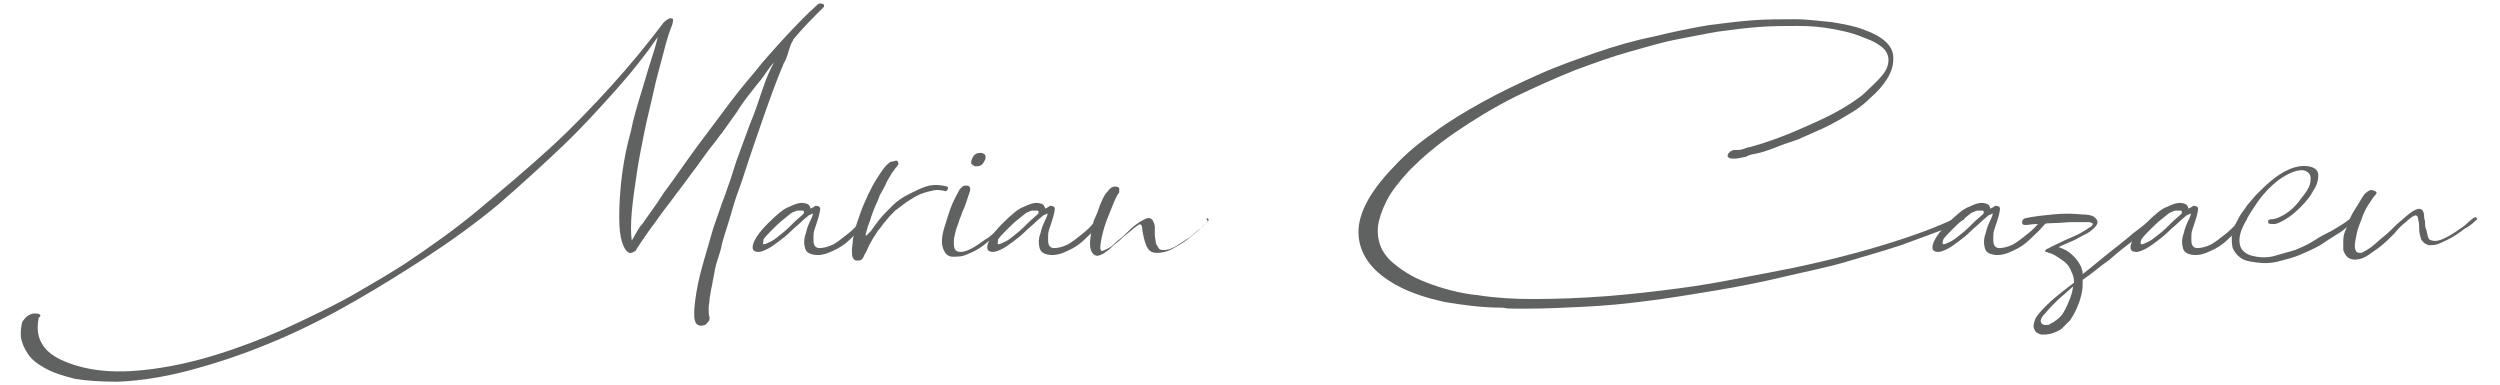 <?xml version="1.0" encoding="utf-8"?>
<!-- Generator: Adobe Illustrator 23.0.1, SVG Export Plug-In . SVG Version: 6.00 Build 0)  -->
<svg version="1.1" id="Layer_1" xmlns="http://www.w3.org/2000/svg" xmlns:xlink="http://www.w3.org/1999/xlink" x="0px" y="0px"
	 viewBox="0 0 260 40" style="enable-background:new 0 0 260 40;" xml:space="preserve">
<style type="text/css">
	.st0{fill:#606161;}
</style>
<g>
	<path class="st0" d="M3.5,32.6c0.3,0,0.5,0,0.6,0.1c0.1,0,0.1,0.1,0.1,0.1s0,0.1-0.1,0.2C4,33,4,33.1,4,33.2c-0.2,1.1,0,2,0.4,2.6
		c0.4,0.7,1.1,1.2,1.9,1.6c1.5,0.7,3.2,1.1,5.1,1.2c1.9,0.1,4-0.1,6.2-0.5c2.2-0.4,4.4-1,6.7-1.8c2.3-0.8,4.5-1.7,6.6-2.7
		c2.1-1,4.2-2,6.1-3.1c1.9-1.1,3.6-2.1,5-3c2.7-1.8,5.4-3.7,7.9-5.8c2.5-2.1,5-4.2,7.3-6.3c2.3-2.1,4.4-4.3,6.4-6.5
		c2-2.2,3.7-4.3,5.3-6.4c0.1-0.2,0.3-0.3,0.4-0.4c0.2-0.1,0.3-0.2,0.4-0.2c0.1,0,0.2,0,0.3,0.1c0,0.1,0,0.3-0.1,0.6
		c-0.3,0.7-0.6,1.7-0.9,2.9c-0.3,1.2-0.7,2.5-1,3.9s-0.7,2.9-1,4.4c-0.3,1.5-0.6,3-0.8,4.4c-0.2,1.4-0.4,2.7-0.5,3.9
		c-0.1,1.2-0.1,2.2,0,2.9c0,0,0.1-0.1,0.3-0.5c0.2-0.3,0.4-0.8,0.8-1.2c0.6-0.9,1.4-1.9,2.2-3.2c0.9-1.2,1.8-2.5,2.8-3.9
		c1-1.4,2.1-2.8,3.2-4.3c1.1-1.5,2.2-2.9,3.4-4.3c1.1-1.4,2.3-2.7,3.4-3.9C83,2.4,84,1.4,85.1,0.4c0.3-0.1,0.5,0,0.6,0.1
		c0,0.1,0,0.1,0,0.2c0,0-0.3,0.3-0.8,0.8c-0.5,0.5-1.3,1.3-2.4,2.6c0,0.1,0,0.1-0.1,0.2c0,0.1,0,0.1-0.1,0.2C82.1,5,82,5.4,81.9,5.7
		c-0.1,0.3-0.2,0.6-0.4,0.9c-0.1,0.3-0.2,0.5-0.2,0.5c-0.5,1.2-1.1,2.8-1.8,4.8s-1.5,4.3-2.3,6.8c-0.4,1.1-0.8,2.2-1.1,3.3
		c-0.3,1.1-0.7,2.2-1,3.3c-0.1,0.6-0.3,1.2-0.5,1.8c-0.2,0.6-0.3,1.2-0.4,1.8c-0.1,0.3-0.1,0.7-0.2,1c-0.1,0.4-0.1,0.7-0.2,1.1
		c0,0.4-0.1,0.7-0.1,1.1c0,0.3,0,0.7,0.1,0.9c0,0.1,0,0.3-0.1,0.4s-0.2,0.3-0.4,0.4c-0.3,0.1-0.5,0.1-0.7,0
		c-0.2-0.1-0.3-0.3-0.3-0.4c-0.1-0.2-0.1-0.4-0.1-0.6c0-0.2,0-0.4,0-0.6c0.1-1.2,0.3-2.4,0.6-3.6c0.3-1.2,0.7-2.5,1.1-3.9
		c0.1-0.3,0.2-0.8,0.5-1.6c0.3-0.8,0.6-1.8,1-2.8c0.4-1.1,0.8-2.3,1.2-3.6c0.5-1.3,0.9-2.5,1.4-3.8c0.5-1.2,0.9-2.4,1.3-3.6
		s0.8-2.1,1.2-2.8c-0.3,0.3-0.6,0.7-1,1.3s-0.9,1.1-1.4,1.8c-0.5,0.6-1,1.3-1.5,2.1c-0.5,0.7-1,1.4-1.5,2.1c-0.2,0.2-0.5,0.7-1,1.3
		s-1.1,1.5-1.7,2.3c-0.7,0.9-1.3,1.8-2.1,2.8c-0.7,1-1.4,1.8-2,2.7c-0.6,0.8-1.1,1.5-1.5,2.1s-0.6,0.9-0.6,0.9
		c0,0.1-0.1,0.2-0.3,0.3c-0.2,0.1-0.4,0.2-0.6,0c-0.2-0.1-0.4-0.4-0.6-1s-0.3-1.4-0.3-2.7c0-1.4,0.1-2.8,0.3-4.4
		c0.2-1.5,0.5-3,0.9-4.4c0.3-1.5,0.7-2.8,1.1-4.1c0.4-1.3,0.7-2.4,1-3.3c0.3-0.9,0.5-1.6,0.6-2c0.1-0.4,0.1-0.6,0-0.3
		c-1.1,1.6-2.5,3.4-4.2,5.3c-1.7,1.9-3.5,3.9-5.6,5.9c-2.1,2-4.3,4-6.6,6c-2.4,2-4.9,3.8-7.5,5.5c-2.3,1.5-4.7,3-7.3,4.5
		c-2.6,1.5-5.3,2.9-8.1,4.1c-2.8,1.2-5.6,2.2-8.5,3c-2.8,0.8-5.6,1.3-8.3,1.4c-1.7,0-3.2-0.1-4.4-0.3c-1.2-0.3-2.2-0.6-3.1-1.1
		s-1.4-0.9-1.8-1.5s-0.6-1.1-0.7-1.6c-0.1-0.6,0-1.2,0.1-1.7C2.7,32.9,3,32.7,3.5,32.6z"/>
	<path class="st0" d="M90,22.8c0.1-0.1,0.2-0.1,0.3-0.1c0.1,0.1,0.1,0.1,0,0.2c0,0-0.2,0.3-0.6,0.7c-0.3,0.4-0.8,0.8-1.3,1.3
		c-0.5,0.5-1.1,0.9-1.8,1.2c-0.6,0.3-1.3,0.5-1.9,0.4c-0.6-0.1-0.9-0.3-1-0.8c-0.1-0.4-0.1-0.9,0.1-1.4c0.1-0.5,0.3-1,0.5-1.4
		c0.2-0.4,0.3-0.7,0.2-0.7c0,0-0.1,0.1-0.4,0.2c-0.2,0.2-0.5,0.4-0.8,0.7c-0.3,0.3-0.7,0.6-1.1,1c-0.4,0.4-0.8,0.7-1.2,1
		c-0.4,0.3-0.8,0.6-1.2,0.8s-0.7,0.3-0.9,0.3c-0.5,0-0.7-0.2-0.6-0.7s0.6-1.3,1.5-2.2c1-1,1.7-1.6,2.3-1.8c0.6-0.3,1-0.4,1.3-0.4
		c0.3,0,0.6,0.1,0.7,0.2c0.1,0.1,0.2,0.3,0.2,0.4c0.2-0.1,0.4-0.2,0.5-0.3c0.3,0,0.5,0.1,0.5,0.3c0,0.2-0.1,0.7-0.3,1.3
		c-0.1,0.3-0.2,0.6-0.3,0.9c-0.1,0.3-0.1,0.6-0.1,0.9c0,0.3,0,0.5,0.1,0.7c0.1,0.2,0.3,0.3,0.5,0.3c0.4,0,0.9-0.1,1.5-0.4
		c0.5-0.3,1-0.7,1.5-1.1c0.5-0.4,0.9-0.8,1.2-1.2C89.8,23,90,22.8,90,22.8z M79.4,25.4c0.2,0,0.4-0.1,0.8-0.3s0.7-0.5,1.1-0.8
		c0.4-0.3,0.8-0.7,1.2-1.1s0.8-0.7,1.1-1c0,0,0-0.1,0-0.2c0-0.1-0.1-0.1-0.2-0.1c-0.1,0-0.2,0-0.4,0s-0.3,0.1-0.6,0.2
		c-0.2,0.1-0.5,0.4-0.9,0.7c-0.4,0.3-0.8,0.7-1.2,1.1c-0.4,0.4-0.7,0.7-0.9,1C79.4,25.2,79.3,25.4,79.4,25.4z"/>
	<path class="st0" d="M93.2,17.4c-0.2,0.3-0.4,0.5-0.5,0.7c-0.1,0.2-0.2,0.3-0.3,0.5s-0.2,0.3-0.3,0.6c-0.1,0.2-0.3,0.6-0.6,1.1
		c-0.1,0.3-0.3,0.8-0.5,1.2c-0.2,0.5-0.4,1-0.5,1.4c-0.2,0.5-0.3,0.8-0.4,1.2s-0.1,0.4,0,0.4c0.1-0.1,0.3-0.3,0.5-0.5
		c0.2-0.3,0.4-0.6,0.8-1.1c0.4-0.5,0.9-1,1.4-1.5c0.5-0.5,1.1-0.9,1.7-1.2c0.6-0.3,1.2-0.6,1.8-0.8c0.6-0.2,1.2-0.2,1.7-0.1
		c0.2,0,0.4,0.1,0.5,0.1c0.1,0.1,0.1,0.1,0.1,0.2c0,0.1-0.1,0.1-0.1,0.2c-0.1,0-0.1,0.1-0.1,0.1c-0.4-0.1-0.8-0.2-1.3-0.1
		c-0.5,0.1-0.9,0.2-1.4,0.4c-0.5,0.2-0.9,0.5-1.4,0.8c-0.4,0.3-0.8,0.6-1.2,0.9c-0.4,0.4-0.7,0.7-1,1.1c-0.3,0.3-0.5,0.7-0.8,1
		c-0.4,0.6-0.7,1.1-0.9,1.5c-0.2,0.4-0.3,0.7-0.5,1c-0.1,0.3-0.2,0.4-0.3,0.5c-0.1,0.1-0.3,0.1-0.5,0.1c-0.2,0-0.3-0.1-0.4-0.3
		c-0.1-0.2-0.1-0.4-0.1-0.8c0-0.3,0.1-0.7,0.1-1.1c0.1-0.4,0.2-0.8,0.3-1.3c0.1-0.4,0.3-0.9,0.5-1.5c0.2-0.6,0.5-1.2,0.8-1.9
		c0.3-0.6,0.6-1.2,1-1.8c0.4-0.6,0.7-1.1,1.1-1.4c0.1-0.1,0.2-0.2,0.4-0.2c0.2,0,0.3-0.1,0.4-0.1s0.2,0.1,0.2,0.2
		C93.5,17,93.4,17.2,93.2,17.4z"/>
	<path class="st0" d="M103.8,24.3c-0.5,0.4-1,0.8-1.5,1.2c-0.5,0.4-1.1,0.7-1.6,0.9c-0.6,0.3-1.1,0.3-1.6,0.3c-0.5,0-0.8-0.3-1-0.8
		c-0.2-0.5-0.2-1.2,0.1-2.2c0.3-0.9,0.5-1.7,0.8-2.4c0.3-0.7,0.6-1.2,0.8-1.6c0.1-0.1,0.2-0.2,0.3-0.3c0.1-0.1,0.3-0.1,0.4-0.1
		s0.2,0,0.3,0.1c0.1,0.1,0.1,0.1,0.1,0.2c0,0.1,0,0.3-0.1,0.5c-0.1,0.3-0.2,0.6-0.3,0.9c-0.1,0.3-0.2,0.6-0.4,1
		c-0.1,0.3-0.2,0.6-0.3,0.8c-0.1,0.4-0.3,0.8-0.4,1.2c-0.1,0.4-0.2,0.8-0.2,1.1c0,0.3,0,0.6,0.1,0.8s0.3,0.3,0.6,0.3
		c0.4,0,0.9-0.2,1.4-0.5c0.5-0.3,1-0.7,1.5-1c0.5-0.4,0.9-0.7,1.3-1.1c0.4-0.3,0.6-0.6,0.7-0.6c0.2-0.2,0.3-0.3,0.4-0.3
		c0.1,0,0.1,0.1,0.2,0.2c0,0-0.1,0.1-0.1,0.2c0,0.1-0.2,0.2-0.4,0.4C104.7,23.6,104.3,23.9,103.8,24.3z M102.5,16.2
		c-0.1-0.2-0.2-0.2-0.4-0.3c-0.2,0-0.4,0-0.6,0.1c-0.2,0.1-0.3,0.3-0.4,0.5c-0.1,0.2-0.1,0.4-0.1,0.5c0.1,0.1,0.2,0.2,0.4,0.3
		c0.2,0,0.4,0,0.6-0.1c0.2-0.1,0.3-0.3,0.4-0.5C102.5,16.6,102.5,16.4,102.5,16.2z"/>
	<path class="st0" d="M114.4,22.8c0.1-0.1,0.2-0.1,0.3-0.1c0.1,0.1,0.1,0.1,0,0.2c0,0-0.2,0.3-0.6,0.7c-0.3,0.4-0.8,0.8-1.3,1.3
		c-0.5,0.5-1.1,0.9-1.8,1.2c-0.6,0.3-1.3,0.5-1.9,0.4c-0.6-0.1-0.9-0.3-1-0.8c-0.1-0.4-0.1-0.9,0.1-1.4c0.1-0.5,0.3-1,0.5-1.4
		c0.2-0.4,0.3-0.7,0.2-0.7c0,0-0.1,0.1-0.4,0.2c-0.2,0.2-0.5,0.4-0.8,0.7c-0.3,0.3-0.7,0.6-1.1,1c-0.4,0.4-0.8,0.7-1.2,1
		c-0.4,0.3-0.8,0.6-1.2,0.8s-0.7,0.3-0.9,0.3c-0.5,0-0.7-0.2-0.6-0.7s0.6-1.3,1.5-2.2c1-1,1.7-1.6,2.3-1.8c0.6-0.3,1-0.4,1.3-0.4
		c0.3,0,0.6,0.1,0.7,0.2c0.1,0.1,0.2,0.3,0.2,0.4c0.2-0.1,0.4-0.2,0.5-0.3c0.3,0,0.5,0.1,0.5,0.3c0,0.2-0.1,0.7-0.3,1.3
		c-0.1,0.3-0.2,0.6-0.3,0.9c-0.1,0.3-0.1,0.6-0.1,0.9c0,0.3,0,0.5,0.1,0.7c0.1,0.2,0.3,0.3,0.5,0.3c0.4,0,0.9-0.1,1.5-0.4
		c0.5-0.3,1-0.7,1.5-1.1c0.5-0.4,0.9-0.8,1.2-1.2C114.2,23,114.4,22.8,114.4,22.8z M103.8,25.4c0.2,0,0.4-0.1,0.8-0.3
		s0.7-0.5,1.1-0.8c0.4-0.3,0.8-0.7,1.2-1.1s0.8-0.7,1.1-1c0,0,0-0.1,0-0.2c0-0.1-0.1-0.1-0.2-0.1c-0.1,0-0.2,0-0.4,0
		s-0.3,0.1-0.6,0.2c-0.2,0.1-0.5,0.4-0.9,0.7c-0.4,0.3-0.8,0.7-1.2,1.1c-0.4,0.4-0.7,0.7-0.9,1C103.8,25.2,103.7,25.4,103.8,25.4z"
		/>
	<path class="st0" d="M125.6,22.7C125.6,22.7,125.6,22.7,125.6,22.7c0.1,0.1,0.1,0.1,0.1,0.2c-0.1,0.2-0.4,0.4-0.8,0.8
		c-0.4,0.4-0.9,0.8-1.4,1.2c-0.5,0.4-1.1,0.7-1.6,1c-0.6,0.3-1.1,0.4-1.6,0.4c-0.6,0-0.9-0.3-1.1-0.8c-0.2-0.5-0.3-1-0.4-1.6
		c0-0.5-0.2-0.7-0.4-0.5c-0.2,0.1-0.7,0.5-1.4,1.1c-0.3,0.2-0.5,0.5-0.8,0.7s-0.6,0.5-0.8,0.7c-0.3,0.2-0.5,0.4-0.7,0.5
		c-0.2,0.1-0.4,0.2-0.6,0.2c-0.3,0-0.6-0.3-0.7-0.8c-0.1-0.6,0-1.4,0.3-2.6c0-0.1,0.1-0.4,0.3-0.8c0.2-0.4,0.3-0.9,0.5-1.3
		c0.2-0.5,0.4-0.9,0.7-1.2c0.3-0.4,0.5-0.5,0.8-0.5c0.2,0,0.4,0.1,0.4,0.2c0,0.1,0,0.2,0,0.4c-0.3,0.4-0.5,0.9-0.7,1.4
		c-0.2,0.5-0.4,1-0.6,1.5c-0.3,0.8-0.5,1.6-0.6,2.2c-0.1,0.6-0.1,1,0.1,1c0.1,0,0.3-0.1,0.7-0.3s0.7-0.6,1.1-0.9
		c0.4-0.3,0.8-0.7,1.1-1s0.7-0.6,1-0.8c0.5-0.3,0.9-0.5,1.1-0.4c0.3,0.1,0.4,0.4,0.5,0.8c0,0.3,0,0.6,0,0.9c0,0.3,0.1,0.6,0.1,0.8
		s0.2,0.4,0.3,0.6s0.3,0.2,0.6,0.2c0.3,0,0.7-0.1,1.2-0.4c0.5-0.3,0.9-0.6,1.4-0.9c0.4-0.3,0.8-0.7,1.2-1c0.4-0.3,0.6-0.6,0.7-0.7
		C125.4,22.7,125.5,22.7,125.6,22.7z"/>
	<path class="st0" d="M204.2,22.4c0.1,0.1,0.1,0.2,0.1,0.3c0,0.1-0.1,0.2-0.2,0.2c-0.6,0.4-1.5,0.8-2.6,1.2
		c-1.1,0.4-2.4,0.9-3.8,1.4c-1.8,0.6-3.6,1.1-5.6,1.7s-4.1,1-6.2,1.5c-2.5,0.6-5,1.1-7.4,1.5c-2.4,0.4-4.8,0.8-7.2,1.1
		c-2.3,0.3-4.4,0.5-6.5,0.6c-2.1,0.1-4,0.2-6,0.2c-0.4,0-0.9,0-1.3,0s-0.8,0-1.2-0.1c-2.3,0-4.3-0.3-6.1-0.6
		c-1.8-0.4-3.3-0.9-4.5-1.5c-2.8-1.4-4.2-3.2-4.4-5.3c-0.2-2.1,1-4.5,3.6-7.2c1.2-1.3,2.6-2.5,4.2-3.6c1.6-1.2,3.3-2.2,5.1-3.2
		c1.8-1,3.7-1.9,5.7-2.8c2-0.9,4-1.6,6-2.3s4.1-1.3,6.1-1.7c2-0.5,4-0.9,5.8-1.2c1.6-0.2,3.2-0.4,4.6-0.5c1.5-0.1,2.9-0.1,4.3-0.1
		c1.3,0,2.6,0.2,3.8,0.3c1.2,0.2,2.3,0.4,3.1,0.7c2.3,0.8,3.4,1.8,3.3,3.2c0,1.3-0.9,2.7-2.4,4c-0.5,0.5-1,0.9-1.6,1.3
		c-0.5,0.3-1,0.6-1.5,0.9c-0.5,0.3-1.1,0.6-1.7,0.9c-0.9,0.4-1.8,0.8-2.7,1.2c-0.9,0.3-1.8,0.6-2.5,0.9c-0.8,0.3-1.4,0.5-2,0.6
		c-0.5,0.1-0.8,0.2-0.9,0.3c-0.5,0.1-0.9,0.2-1.2,0.2c-0.3,0-0.5,0-0.6-0.1c-0.1-0.1-0.2-0.2-0.1-0.3c0-0.1,0.1-0.2,0.2-0.3
		c0.1-0.1,0.2-0.1,0.4-0.2c0.1,0,0.3,0,0.4,0c0.1,0,0.3,0,0.6-0.1c0.3-0.1,0.5-0.2,0.7-0.2c1.8-0.5,3.4-1.1,4.8-1.7s2.5-1.1,3.5-1.6
		c1-0.5,1.8-1,2.4-1.4c0.6-0.4,1-0.7,1.3-1c0.6-0.6,1.2-1.1,1.7-1.7c0.5-0.6,0.7-1.1,0.7-1.7c0-0.3-0.1-0.6-0.3-0.9
		c-0.2-0.3-0.5-0.5-0.8-0.7c-0.3-0.2-0.7-0.4-1-0.5s-0.7-0.3-1-0.4c-0.8-0.3-1.7-0.5-2.8-0.7c-1.1-0.2-2.2-0.3-3.5-0.3s-2.6,0-4,0.1
		c-1.4,0.1-2.9,0.3-4.4,0.5c-1.2,0.2-2.6,0.5-4.2,0.8c-1.6,0.3-3.2,0.8-5,1.3c-1.8,0.5-3.7,1.2-5.6,1.9c-2,0.8-4,1.7-6.1,2.7
		c-2.4,1.2-4.5,2.5-6.4,3.8c-1.9,1.3-3.4,2.6-4.7,3.9c-1.1,1.2-1.9,2.2-2.4,3.2c-0.5,1-0.8,1.9-0.9,2.7c-0.1,1.4,0.3,2.5,1.3,3.5
		c1,0.9,2.2,1.7,3.8,2.3c1.6,0.6,3.3,1.1,5.3,1.3c1.9,0.3,3.8,0.4,5.7,0.4c2.5,0,5.1-0.1,7.7-0.3c2.6-0.2,5.1-0.5,7.4-0.8
		c2.4-0.3,4.5-0.7,6.6-1.1s3.7-0.7,5.2-1c4.8-1,8.7-2.1,11.7-3.1s5.1-1.9,6.2-2.6C203.9,22.3,204.1,22.3,204.2,22.4z"/>
	<path class="st0" d="M212.7,22.8c0.1-0.1,0.2-0.1,0.3-0.1c0.1,0.1,0.1,0.1,0,0.2c0,0-0.2,0.3-0.6,0.7c-0.3,0.4-0.8,0.8-1.3,1.3
		c-0.5,0.5-1.1,0.9-1.8,1.2c-0.6,0.3-1.3,0.5-1.9,0.4c-0.6-0.1-0.9-0.3-1-0.8c-0.1-0.4-0.1-0.9,0.1-1.4c0.1-0.5,0.3-1,0.5-1.4
		c0.2-0.4,0.3-0.7,0.2-0.7c0,0-0.1,0.1-0.4,0.2c-0.2,0.2-0.5,0.4-0.8,0.7c-0.3,0.3-0.7,0.6-1.1,1c-0.4,0.4-0.8,0.7-1.2,1
		c-0.4,0.3-0.8,0.6-1.2,0.8s-0.7,0.3-0.9,0.3c-0.5,0-0.7-0.2-0.6-0.7s0.6-1.3,1.5-2.2c1-1,1.7-1.6,2.3-1.8c0.6-0.3,1-0.4,1.3-0.4
		c0.3,0,0.6,0.1,0.7,0.2c0.1,0.1,0.2,0.3,0.2,0.4c0.2-0.1,0.4-0.2,0.5-0.3c0.3,0,0.5,0.1,0.5,0.3c0,0.2-0.1,0.7-0.3,1.3
		c-0.1,0.3-0.2,0.6-0.3,0.9c-0.1,0.3-0.1,0.6-0.1,0.9c0,0.3,0,0.5,0.1,0.7c0.1,0.2,0.3,0.3,0.5,0.3c0.4,0,0.9-0.1,1.5-0.4
		c0.5-0.3,1-0.7,1.5-1.1c0.5-0.4,0.9-0.8,1.2-1.2C212.4,23,212.6,22.8,212.7,22.8z M202.1,25.4c0.2,0,0.4-0.1,0.8-0.3
		s0.7-0.5,1.1-0.8c0.4-0.3,0.8-0.7,1.2-1.1s0.8-0.7,1.1-1c0,0,0-0.1,0-0.2c0-0.1-0.1-0.1-0.2-0.1c-0.1,0-0.2,0-0.4,0
		s-0.3,0.1-0.6,0.2c-0.2,0.1-0.5,0.4-0.9,0.7c-0.4,0.3-0.8,0.7-1.2,1.1c-0.4,0.4-0.7,0.7-0.9,1C202,25.2,202,25.4,202.1,25.4z"/>
	<path class="st0" d="M224.4,22.3c0.1-0.1,0.3-0.1,0.4,0c0.1,0.1,0.1,0.2-0.1,0.4c-1,0.8-1.9,1.6-2.7,2.2s-1.7,1.3-2.6,2.1
		c-1,0.7-1.9,1.5-2.8,2.1c0,0.5,0,0.9-0.1,1.4c-0.1,0.4-0.2,0.8-0.3,1c-0.2,0.6-0.5,1.2-0.9,1.8c-0.3,0.3-0.6,0.6-0.9,0.9
		c-0.3,0.2-0.7,0.4-1.1,0.5s-0.7,0.1-1,0.1c-0.3-0.1-0.6-0.2-0.7-0.5c-0.2-0.3-0.1-0.7,0.1-1.2c0.3-0.5,0.7-0.9,1.2-1.4
		c0.5-0.5,1-0.9,1.5-1.3c0.5-0.4,0.9-0.7,1.3-1c0-0.5-0.1-0.8-0.3-1.2c-0.1-0.3-0.3-0.6-0.5-0.8c-0.2-0.2-0.5-0.4-0.8-0.6
		s-0.6-0.4-1-0.5c-0.1,0-0.2-0.1-0.3-0.1c-0.1,0-0.1-0.1-0.1-0.1c0-0.1,0.1-0.2,0.4-0.3c0.3-0.2,0.6-0.3,1-0.5
		c0.4-0.2,0.8-0.4,1.3-0.6c0.5-0.2,0.9-0.4,1.2-0.6c0.4-0.2,0.6-0.4,0.8-0.5s0.3-0.3,0.2-0.4c-0.1,0-0.2-0.1-0.3-0.1
		c-0.2,0-0.4,0-0.7,0s-0.7,0-1.2,0c-0.5,0-1.1,0.1-1.8,0.1c-0.6,0-1.2,0.1-1.7,0.1c-0.6,0-1,0.1-1.2,0.1c-0.2,0-0.4,0-0.4-0.3
		c0-0.2,0.1-0.3,0.3-0.4c0.9-0.2,1.9-0.3,2.9-0.4c1-0.1,2-0.1,3,0c0.6,0,1,0.1,1.2,0.2c0.2,0.1,0.3,0.3,0.4,0.4
		c0.1,0.3,0,0.5-0.3,0.8c-0.3,0.3-0.7,0.6-1.2,0.8c-0.5,0.3-0.9,0.5-1.4,0.7s-0.9,0.4-1.1,0.5c0.6,0.2,1.1,0.5,1.4,0.8
		c0.3,0.3,0.6,0.6,0.8,1c0.1,0.2,0.2,0.3,0.2,0.5c0.1,0.2,0.1,0.3,0.1,0.5c0.8-0.6,1.6-1.3,2.6-2.1s1.8-1.4,2.6-2.1
		C222.6,23.7,223.5,23,224.4,22.3z M215.3,31c0.1-0.2,0.1-0.4,0.2-0.6c0-0.2,0.1-0.4,0.1-0.6c-0.2,0.2-0.5,0.4-0.9,0.8
		c-0.4,0.3-0.8,0.7-1.2,1.1c-0.4,0.4-0.7,0.8-1,1.1c-0.3,0.4-0.3,0.6-0.2,0.8c0.1,0.1,0.2,0.2,0.4,0.2c0.2,0,0.4,0,0.5-0.1
		c0.6-0.3,1.1-0.7,1.4-1.2C214.9,32,215.1,31.5,215.3,31z"/>
	<path class="st0" d="M233.3,22.8c0.1-0.1,0.2-0.1,0.3-0.1c0.1,0.1,0.1,0.1,0,0.2c0,0-0.2,0.3-0.6,0.7c-0.3,0.4-0.8,0.8-1.3,1.3
		c-0.5,0.5-1.1,0.9-1.8,1.2c-0.6,0.3-1.3,0.5-1.9,0.4c-0.6-0.1-0.9-0.3-1-0.8c-0.1-0.4-0.1-0.9,0.1-1.4c0.1-0.5,0.3-1,0.5-1.4
		c0.2-0.4,0.3-0.7,0.2-0.7c0,0-0.1,0.1-0.4,0.2c-0.2,0.2-0.5,0.4-0.8,0.7c-0.3,0.3-0.7,0.6-1.1,1c-0.4,0.4-0.8,0.7-1.2,1
		c-0.4,0.3-0.8,0.6-1.2,0.8s-0.7,0.3-0.9,0.3c-0.5,0-0.7-0.2-0.6-0.7s0.6-1.3,1.5-2.2c1-1,1.7-1.6,2.3-1.8c0.6-0.3,1-0.4,1.3-0.4
		c0.3,0,0.6,0.1,0.7,0.2c0.1,0.1,0.2,0.3,0.2,0.4c0.2-0.1,0.4-0.2,0.5-0.3c0.3,0,0.5,0.1,0.5,0.3c0,0.2-0.1,0.7-0.3,1.3
		c-0.1,0.3-0.2,0.6-0.3,0.9c-0.1,0.3-0.1,0.6-0.1,0.9c0,0.3,0,0.5,0.1,0.7c0.1,0.2,0.3,0.3,0.5,0.3c0.4,0,0.9-0.1,1.5-0.4
		c0.5-0.3,1-0.7,1.5-1.1c0.5-0.4,0.9-0.8,1.2-1.2C233,23,233.2,22.8,233.3,22.8z M222.7,25.4c0.2,0,0.4-0.1,0.8-0.3s0.7-0.5,1.1-0.8
		c0.4-0.3,0.8-0.7,1.2-1.1s0.8-0.7,1.1-1c0,0,0-0.1,0-0.2c0-0.1-0.1-0.1-0.2-0.1c-0.1,0-0.2,0-0.4,0s-0.3,0.1-0.6,0.2
		c-0.2,0.1-0.5,0.4-0.9,0.7c-0.4,0.3-0.8,0.7-1.2,1.1c-0.4,0.4-0.7,0.7-0.9,1C222.6,25.2,222.6,25.4,222.7,25.4z"/>
	<path class="st0" d="M236.3,22.8c0.3,0,0.8-0.2,1.3-0.5c0.5-0.3,1.1-0.8,1.6-1.5c0.4-0.5,0.7-0.9,0.9-1.3s0.2-0.7,0.2-1
		c0-0.3-0.1-0.4-0.3-0.6c-0.2-0.1-0.3-0.2-0.6-0.2c-0.6,0-1.4,0.3-2.4,1c-0.9,0.7-1.8,1.6-2.6,2.9c-0.5,0.7-0.8,1.3-1.1,1.9
		c-0.3,0.6-0.4,1.1-0.4,1.5c0,0.4,0.1,0.8,0.4,1.1c0.3,0.3,0.7,0.5,1.4,0.6c0.6,0.1,1.2,0.1,1.9-0.1c0.7-0.2,1.4-0.4,2.1-0.6
		c0.7-0.3,1.4-0.6,2-1c0.6-0.4,1.2-0.7,1.8-1c0.5-0.3,1-0.6,1.3-0.8c0.3-0.2,0.5-0.4,0.6-0.4c0.2-0.2,0.3-0.3,0.5-0.2
		c0.1,0.1,0.1,0.2-0.1,0.4c-0.1,0.1-0.3,0.2-0.6,0.5c-0.3,0.3-0.7,0.6-1.2,0.9c-0.5,0.3-1.1,0.7-1.7,1.1c-0.7,0.4-1.4,0.7-2.1,1
		s-1.5,0.5-2.3,0.7c-0.8,0.2-1.5,0.2-2.2,0.1c-0.8-0.1-1.3-0.2-1.7-0.5c-0.4-0.3-0.6-0.6-0.8-1c-0.1-0.4-0.1-0.8-0.1-1.2
		c0.1-0.4,0.2-0.9,0.4-1.3c0.2-0.4,0.4-0.8,0.6-1.1c0.2-0.3,0.4-0.5,0.5-0.7c0.2-0.3,0.6-0.7,1-1.2c0.5-0.5,1-1,1.6-1.5
		c0.6-0.5,1.2-0.9,1.9-1.2c0.7-0.3,1.4-0.4,2-0.3c0.6,0.1,1,0.4,1,0.9c0,0.5-0.1,1-0.5,1.6c-0.3,0.6-0.8,1.2-1.3,1.7
		c-0.6,0.6-1.1,1-1.6,1.3c-0.5,0.3-0.9,0.5-1.2,0.5c-0.3,0-0.5,0-0.6-0.1c0-0.1,0-0.2,0-0.3C235.9,22.9,236,22.8,236.3,22.8z"/>
	<path class="st0" d="M247.1,20.2c-0.3,0.3-0.5,0.7-0.8,1.1c-0.3,0.5-0.5,0.9-0.7,1.5c-0.2,0.5-0.4,1-0.5,1.5
		c-0.1,0.5-0.2,0.9-0.2,1.3c0,0.3,0.1,0.5,0.2,0.6c0.1,0.1,0.2,0.1,0.5,0.1c0.2-0.1,0.6-0.3,1-0.6c0.4-0.3,0.8-0.7,1.3-1.1
		c0.5-0.4,0.9-0.8,1.4-1.3c0.5-0.4,0.9-0.8,1.3-1.1c0.9-0.7,1.4-0.6,1.5,0.1c0,0.2,0,0.4,0.1,0.7c0,0.3,0,0.6,0.1,0.8
		s0.1,0.5,0.2,0.8s0.2,0.4,0.4,0.4c0.5,0.2,1.3-0.1,2.5-0.9c0.4-0.3,0.8-0.5,1.1-0.8c0.3-0.3,0.6-0.5,0.7-0.6
		c0.1-0.1,0.2-0.1,0.3-0.1c0.1,0.1,0.2,0.2,0,0.3c-0.2,0.2-0.6,0.6-1.2,0.9c-0.5,0.4-1.1,0.8-1.7,1.1c-0.4,0.2-0.8,0.4-1.1,0.5
		c-0.3,0.1-0.6,0.1-0.9,0.1c-0.4-0.1-0.6-0.3-0.8-0.6c-0.1-0.3-0.2-0.7-0.2-1c0-0.4,0-0.7-0.1-1c0-0.3-0.1-0.5-0.3-0.5
		c-0.1,0-0.5,0.2-1,0.7c-0.4,0.3-0.8,0.7-1.2,1.2c-0.5,0.5-0.9,0.9-1.4,1.3c-0.5,0.4-1,0.7-1.4,1c-0.5,0.3-0.9,0.4-1.3,0.4
		c-0.3,0-0.6-0.1-0.8-0.3c-0.2-0.2-0.3-0.4-0.4-0.7c0-0.3,0-0.6,0-1c0-0.4,0.1-0.8,0.3-1.2c0.2-0.7,0.5-1.4,0.9-2
		c0.4-0.6,0.7-1.2,1-1.6c0.4-0.4,0.7-0.5,0.9-0.4S247.3,19.9,247.1,20.2z"/>
</g>
</svg>
